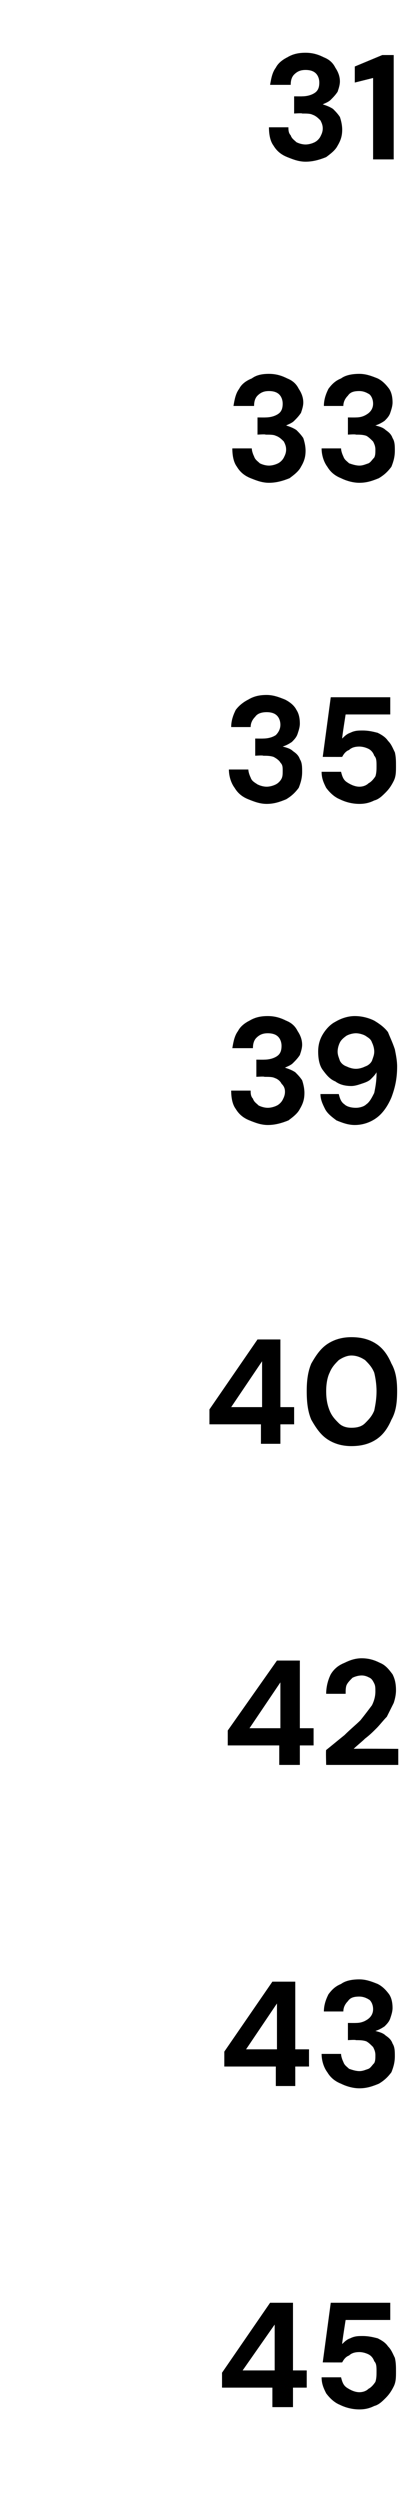 <?xml version="1.0" standalone="no"?><!DOCTYPE svg PUBLIC "-//W3C//DTD SVG 1.1//EN" "http://www.w3.org/Graphics/SVG/1.1/DTD/svg11.dtd"><svg xmlns="http://www.w3.org/2000/svg" version="1.1" width="35.3px" height="218px" viewBox="0 -4 35.3 218" style="top:-4px">  <desc>31 33 35 39 40 42 43 45</desc>  <defs/>  <g id="Polygon42472">    <path d="M 23.8 205.9 L 23.8 204.2 L 19.4 204.2 L 19.4 202.9 L 23.6 196.8 L 25.6 196.8 L 25.6 202.7 L 26.8 202.7 L 26.8 204.2 L 25.6 204.2 L 25.6 205.9 L 23.8 205.9 Z M 21.2 202.7 L 24 202.7 L 24 198.7 L 21.2 202.7 Z M 31.4 206.1 C 30.7 206.1 30.1 205.9 29.7 205.7 C 29.2 205.5 28.8 205.1 28.5 204.7 C 28.3 204.3 28.1 203.9 28.1 203.3 C 28.1 203.3 29.8 203.3 29.8 203.3 C 29.9 203.7 30 204 30.3 204.2 C 30.6 204.4 31 204.6 31.4 204.6 C 31.7 204.6 32 204.5 32.2 204.3 C 32.4 204.2 32.6 204 32.8 203.7 C 32.9 203.4 32.9 203.1 32.9 202.8 C 32.9 202.4 32.9 202.1 32.7 201.9 C 32.6 201.6 32.4 201.4 32.2 201.3 C 32 201.2 31.7 201.1 31.4 201.1 C 31 201.1 30.7 201.2 30.5 201.4 C 30.2 201.5 30 201.8 29.9 202 C 29.89 202.01 28.2 202 28.2 202 L 28.9 196.8 L 34.1 196.8 L 34.1 198.3 L 30.2 198.3 C 30.2 198.3 29.87 200.36 29.9 200.4 C 30.1 200.2 30.3 200 30.6 199.9 C 31 199.7 31.3 199.7 31.7 199.7 C 32.2 199.7 32.6 199.8 33 199.9 C 33.4 200.1 33.7 200.3 33.9 200.6 C 34.2 200.9 34.3 201.2 34.5 201.6 C 34.6 202 34.6 202.4 34.6 202.8 C 34.6 203.3 34.6 203.7 34.4 204.1 C 34.2 204.5 34 204.8 33.7 205.1 C 33.4 205.4 33.1 205.7 32.7 205.8 C 32.3 206 31.9 206.1 31.4 206.1 Z " stroke="none" fill="#000"/>  </g>  <g id="Polygon42471">    <path d="M 24.1 177.9 L 24.1 176.2 L 19.6 176.2 L 19.6 174.9 L 23.8 168.8 L 25.8 168.8 L 25.8 174.7 L 27 174.7 L 27 176.2 L 25.8 176.2 L 25.8 177.9 L 24.1 177.9 Z M 21.5 174.7 L 24.2 174.7 L 24.2 170.7 L 21.5 174.7 Z M 31.4 178.1 C 30.8 178.1 30.2 177.9 29.8 177.7 C 29.3 177.5 28.9 177.2 28.6 176.7 C 28.3 176.3 28.1 175.7 28.1 175.1 C 28.1 175.1 29.8 175.1 29.8 175.1 C 29.8 175.3 29.9 175.6 30 175.8 C 30.1 176.1 30.3 176.2 30.5 176.4 C 30.8 176.5 31.1 176.6 31.4 176.6 C 31.7 176.6 31.9 176.5 32.2 176.4 C 32.4 176.3 32.5 176.1 32.7 175.9 C 32.8 175.7 32.8 175.5 32.8 175.2 C 32.8 174.9 32.7 174.7 32.6 174.5 C 32.4 174.3 32.2 174.1 32 174 C 31.7 173.9 31.4 173.9 31.1 173.9 C 31.06 173.85 30.4 173.9 30.4 173.9 L 30.4 172.4 C 30.4 172.4 31.06 172.41 31.1 172.4 C 31.5 172.4 31.8 172.3 32.1 172.1 C 32.4 171.9 32.6 171.6 32.6 171.2 C 32.6 170.9 32.5 170.6 32.3 170.4 C 32 170.2 31.7 170.1 31.4 170.1 C 30.9 170.1 30.6 170.2 30.4 170.5 C 30.2 170.7 30 171 30 171.4 C 30 171.4 28.3 171.4 28.3 171.4 C 28.3 170.8 28.5 170.3 28.7 169.9 C 29 169.5 29.3 169.2 29.8 169 C 30.2 168.7 30.8 168.6 31.4 168.6 C 32 168.6 32.5 168.8 33 169 C 33.4 169.2 33.7 169.5 34 169.9 C 34.2 170.2 34.3 170.6 34.3 171.1 C 34.3 171.4 34.2 171.7 34.1 172 C 34 172.3 33.8 172.5 33.6 172.7 C 33.3 172.9 33.1 173 32.8 173.1 C 33.2 173.2 33.5 173.3 33.7 173.5 C 34 173.7 34.2 173.9 34.3 174.2 C 34.5 174.5 34.5 174.9 34.5 175.3 C 34.5 175.8 34.4 176.2 34.2 176.7 C 33.9 177.1 33.6 177.4 33.1 177.7 C 32.6 177.9 32.1 178.1 31.4 178.1 Z " stroke="none" fill="#000"/>  </g>  <g id="Polygon42470">    <path d="M 24.4 149.9 L 24.4 148.2 L 19.9 148.2 L 19.9 146.9 L 24.2 140.8 L 26.2 140.8 L 26.2 146.7 L 27.4 146.7 L 27.4 148.2 L 26.2 148.2 L 26.2 149.9 L 24.4 149.9 Z M 21.8 146.7 L 24.5 146.7 L 24.5 142.7 L 21.8 146.7 Z M 28.5 149.9 C 28.5 149.9 28.46 148.61 28.5 148.6 C 29 148.2 29.6 147.7 30.1 147.3 C 30.6 146.8 31.1 146.4 31.5 146 C 31.9 145.5 32.2 145.1 32.5 144.7 C 32.7 144.3 32.8 143.9 32.8 143.5 C 32.8 143.2 32.8 143 32.7 142.8 C 32.6 142.6 32.5 142.4 32.3 142.3 C 32.1 142.2 31.9 142.1 31.6 142.1 C 31.3 142.1 31 142.2 30.8 142.3 C 30.6 142.5 30.4 142.7 30.3 142.9 C 30.2 143.1 30.2 143.4 30.2 143.7 C 30.2 143.7 28.5 143.7 28.5 143.7 C 28.5 143 28.7 142.4 28.9 142 C 29.2 141.5 29.6 141.2 30.1 141 C 30.5 140.8 31 140.6 31.6 140.6 C 32.3 140.6 32.8 140.8 33.2 141 C 33.7 141.2 34 141.6 34.3 142 C 34.5 142.4 34.6 142.8 34.6 143.4 C 34.6 143.8 34.5 144.2 34.4 144.5 C 34.2 144.9 34 145.3 33.8 145.7 C 33.5 146 33.2 146.4 32.9 146.7 C 32.6 147 32.3 147.3 31.9 147.6 C 31.6 147.9 31.2 148.2 30.9 148.5 C 30.91 148.47 34.8 148.5 34.8 148.5 L 34.8 149.9 L 28.5 149.9 Z " stroke="none" fill="#000"/>  </g>  <g id="Polygon42469">    <path d="M 22.8 121.9 L 22.8 120.2 L 18.3 120.2 L 18.3 118.9 L 22.5 112.8 L 24.5 112.8 L 24.5 118.7 L 25.7 118.7 L 25.7 120.2 L 24.5 120.2 L 24.5 121.9 L 22.8 121.9 Z M 20.2 118.7 L 22.9 118.7 L 22.9 114.7 L 20.2 118.7 Z M 30.7 122.1 C 29.9 122.1 29.2 121.9 28.6 121.5 C 28 121.1 27.6 120.5 27.2 119.8 C 26.9 119.1 26.8 118.3 26.8 117.3 C 26.8 116.4 26.9 115.6 27.2 114.9 C 27.6 114.2 28 113.6 28.6 113.2 C 29.2 112.8 29.9 112.6 30.7 112.6 C 31.6 112.6 32.3 112.8 32.9 113.2 C 33.5 113.6 33.9 114.2 34.2 114.9 C 34.6 115.6 34.7 116.4 34.7 117.3 C 34.7 118.3 34.6 119.1 34.2 119.8 C 33.9 120.5 33.5 121.1 32.9 121.5 C 32.3 121.9 31.6 122.1 30.7 122.1 Z M 30.7 120.5 C 31.2 120.5 31.6 120.4 31.9 120.1 C 32.2 119.8 32.5 119.5 32.7 119 C 32.8 118.5 32.9 118 32.9 117.3 C 32.9 116.7 32.8 116.1 32.7 115.7 C 32.5 115.2 32.2 114.9 31.9 114.6 C 31.6 114.4 31.2 114.2 30.7 114.2 C 30.3 114.2 29.9 114.4 29.6 114.6 C 29.3 114.9 29 115.2 28.8 115.7 C 28.6 116.1 28.5 116.7 28.5 117.3 C 28.5 118 28.6 118.5 28.8 119 C 29 119.5 29.3 119.8 29.6 120.1 C 29.9 120.4 30.3 120.5 30.7 120.5 Z " stroke="none" fill="#000"/>  </g>  <g id="Polygon42468">    <path d="M 23.4 94.1 C 22.8 94.1 22.3 93.9 21.8 93.7 C 21.3 93.5 20.9 93.2 20.6 92.7 C 20.3 92.3 20.2 91.7 20.2 91.1 C 20.2 91.1 21.9 91.1 21.9 91.1 C 21.9 91.3 21.9 91.6 22.1 91.8 C 22.2 92.1 22.4 92.2 22.6 92.4 C 22.8 92.5 23.1 92.6 23.4 92.6 C 23.7 92.6 24 92.5 24.2 92.4 C 24.4 92.3 24.6 92.1 24.7 91.9 C 24.8 91.7 24.9 91.5 24.9 91.2 C 24.9 90.9 24.8 90.7 24.6 90.5 C 24.5 90.3 24.3 90.1 24 90 C 23.8 89.9 23.5 89.9 23.1 89.9 C 23.12 89.85 22.4 89.9 22.4 89.9 L 22.4 88.4 C 22.4 88.4 23.12 88.41 23.1 88.4 C 23.5 88.4 23.9 88.3 24.2 88.1 C 24.5 87.9 24.6 87.6 24.6 87.2 C 24.6 86.9 24.5 86.6 24.3 86.4 C 24.1 86.2 23.8 86.1 23.4 86.1 C 23 86.1 22.7 86.2 22.4 86.5 C 22.2 86.7 22.1 87 22.1 87.4 C 22.1 87.4 20.3 87.4 20.3 87.4 C 20.4 86.8 20.5 86.3 20.8 85.9 C 21 85.5 21.4 85.2 21.8 85 C 22.3 84.7 22.8 84.6 23.4 84.6 C 24.1 84.6 24.6 84.8 25 85 C 25.5 85.2 25.8 85.5 26 85.9 C 26.2 86.2 26.4 86.6 26.4 87.1 C 26.4 87.4 26.3 87.7 26.2 88 C 26 88.3 25.8 88.5 25.6 88.7 C 25.4 88.9 25.1 89 24.9 89.1 C 25.2 89.2 25.5 89.3 25.8 89.5 C 26 89.7 26.2 89.9 26.4 90.2 C 26.5 90.5 26.6 90.9 26.6 91.3 C 26.6 91.8 26.5 92.2 26.2 92.7 C 26 93.1 25.6 93.4 25.2 93.7 C 24.7 93.9 24.1 94.1 23.4 94.1 Z M 31 94.1 C 30.4 94.1 29.9 93.9 29.4 93.7 C 29 93.4 28.6 93.1 28.4 92.7 C 28.2 92.3 28 91.9 28 91.4 C 28 91.4 29.6 91.4 29.6 91.4 C 29.7 91.8 29.8 92.1 30.1 92.3 C 30.3 92.5 30.7 92.6 31.1 92.6 C 31.4 92.6 31.8 92.5 32 92.3 C 32.3 92.1 32.5 91.7 32.7 91.3 C 32.8 90.8 32.9 90.3 32.9 89.6 C 32.9 89.6 32.9 89.6 32.9 89.5 C 32.9 89.5 32.9 89.5 32.9 89.5 C 32.8 89.7 32.6 89.9 32.4 90.1 C 32.2 90.3 31.9 90.4 31.6 90.5 C 31.3 90.6 31 90.7 30.7 90.7 C 30.2 90.7 29.7 90.6 29.3 90.3 C 28.8 90.1 28.5 89.7 28.2 89.3 C 27.9 88.9 27.8 88.3 27.8 87.7 C 27.8 87.2 27.9 86.7 28.2 86.2 C 28.5 85.7 28.9 85.3 29.3 85.1 C 29.8 84.8 30.4 84.6 31 84.6 C 31.7 84.6 32.3 84.8 32.7 85 C 33.2 85.3 33.6 85.6 33.9 86 C 34.1 86.5 34.3 86.9 34.5 87.5 C 34.6 88 34.7 88.5 34.7 89 C 34.7 90.1 34.5 90.9 34.2 91.7 C 33.9 92.4 33.5 93 33 93.4 C 32.5 93.8 31.8 94.1 31 94.1 Z M 31.1 89.2 C 31.4 89.2 31.7 89.1 31.9 89 C 32.2 88.9 32.4 88.7 32.5 88.5 C 32.6 88.2 32.7 88 32.7 87.7 C 32.7 87.4 32.6 87.1 32.5 86.9 C 32.4 86.6 32.2 86.5 31.9 86.3 C 31.7 86.2 31.4 86.1 31.1 86.1 C 30.8 86.1 30.5 86.2 30.3 86.3 C 30 86.5 29.8 86.7 29.7 86.9 C 29.6 87.1 29.5 87.4 29.5 87.7 C 29.5 88 29.6 88.2 29.7 88.5 C 29.8 88.7 30 88.9 30.3 89 C 30.5 89.1 30.8 89.2 31.1 89.2 Z " stroke="none" fill="#000"/>  </g>  <g id="Polygon42467">    <path d="M 23.3 66.1 C 22.7 66.1 22.2 65.9 21.7 65.7 C 21.2 65.5 20.8 65.2 20.5 64.7 C 20.2 64.3 20 63.7 20 63.1 C 20 63.1 21.7 63.1 21.7 63.1 C 21.7 63.3 21.8 63.6 21.9 63.8 C 22 64.1 22.2 64.2 22.5 64.4 C 22.7 64.5 23 64.6 23.3 64.6 C 23.6 64.6 23.9 64.5 24.1 64.4 C 24.3 64.3 24.5 64.1 24.6 63.9 C 24.7 63.7 24.7 63.5 24.7 63.2 C 24.7 62.9 24.7 62.7 24.5 62.5 C 24.4 62.3 24.1 62.1 23.9 62 C 23.6 61.9 23.3 61.9 23 61.9 C 22.98 61.85 22.3 61.9 22.3 61.9 L 22.3 60.4 C 22.3 60.4 22.98 60.41 23 60.4 C 23.4 60.4 23.8 60.3 24.1 60.1 C 24.3 59.9 24.5 59.6 24.5 59.2 C 24.5 58.9 24.4 58.6 24.2 58.4 C 24 58.2 23.7 58.1 23.3 58.1 C 22.9 58.1 22.5 58.2 22.3 58.5 C 22.1 58.7 21.9 59 21.9 59.4 C 21.9 59.4 20.2 59.4 20.2 59.4 C 20.2 58.8 20.4 58.3 20.6 57.9 C 20.9 57.5 21.3 57.2 21.7 57 C 22.2 56.7 22.7 56.6 23.3 56.6 C 23.9 56.6 24.4 56.8 24.9 57 C 25.3 57.2 25.7 57.5 25.9 57.9 C 26.1 58.2 26.2 58.6 26.2 59.1 C 26.2 59.4 26.1 59.7 26 60 C 25.9 60.3 25.7 60.5 25.5 60.7 C 25.2 60.9 25 61 24.7 61.1 C 25.1 61.2 25.4 61.3 25.6 61.5 C 25.9 61.7 26.1 61.9 26.2 62.2 C 26.4 62.5 26.4 62.9 26.4 63.3 C 26.4 63.8 26.3 64.2 26.1 64.7 C 25.8 65.1 25.5 65.4 25 65.7 C 24.5 65.9 24 66.1 23.3 66.1 Z M 31.4 66.1 C 30.7 66.1 30.1 65.9 29.7 65.7 C 29.2 65.5 28.8 65.1 28.5 64.7 C 28.3 64.3 28.1 63.9 28.1 63.3 C 28.1 63.3 29.8 63.3 29.8 63.3 C 29.9 63.7 30 64 30.3 64.2 C 30.6 64.4 31 64.6 31.4 64.6 C 31.7 64.6 32 64.5 32.2 64.3 C 32.4 64.2 32.6 64 32.8 63.7 C 32.9 63.4 32.9 63.1 32.9 62.8 C 32.9 62.4 32.9 62.1 32.7 61.9 C 32.6 61.6 32.4 61.4 32.2 61.3 C 32 61.2 31.7 61.1 31.4 61.1 C 31 61.1 30.7 61.2 30.5 61.4 C 30.2 61.5 30 61.8 29.9 62 C 29.89 62.01 28.2 62 28.2 62 L 28.9 56.8 L 34.1 56.8 L 34.1 58.3 L 30.2 58.3 C 30.2 58.3 29.87 60.36 29.9 60.4 C 30.1 60.2 30.3 60 30.6 59.9 C 31 59.7 31.3 59.7 31.7 59.7 C 32.2 59.7 32.6 59.8 33 59.9 C 33.4 60.1 33.7 60.3 33.9 60.6 C 34.2 60.9 34.3 61.2 34.5 61.6 C 34.6 62 34.6 62.4 34.6 62.8 C 34.6 63.3 34.6 63.7 34.4 64.1 C 34.2 64.5 34 64.8 33.7 65.1 C 33.4 65.4 33.1 65.7 32.7 65.8 C 32.3 66 31.9 66.1 31.4 66.1 Z " stroke="none" fill="#000"/>  </g>  <g id="Polygon42466">    <path d="M 23.5 38.1 C 22.9 38.1 22.4 37.9 21.9 37.7 C 21.4 37.5 21 37.2 20.7 36.7 C 20.4 36.3 20.3 35.7 20.3 35.1 C 20.3 35.1 22 35.1 22 35.1 C 22 35.3 22.1 35.6 22.2 35.8 C 22.3 36.1 22.5 36.2 22.7 36.4 C 22.9 36.5 23.2 36.6 23.5 36.6 C 23.8 36.6 24.1 36.5 24.3 36.4 C 24.5 36.3 24.7 36.1 24.8 35.9 C 24.9 35.7 25 35.5 25 35.2 C 25 34.9 24.9 34.7 24.8 34.5 C 24.6 34.3 24.4 34.1 24.1 34 C 23.9 33.9 23.6 33.9 23.2 33.9 C 23.23 33.85 22.5 33.9 22.5 33.9 L 22.5 32.4 C 22.5 32.4 23.23 32.41 23.2 32.4 C 23.6 32.4 24 32.3 24.3 32.1 C 24.6 31.9 24.7 31.6 24.7 31.2 C 24.7 30.9 24.6 30.6 24.4 30.4 C 24.2 30.2 23.9 30.1 23.5 30.1 C 23.1 30.1 22.8 30.2 22.5 30.5 C 22.3 30.7 22.2 31 22.2 31.4 C 22.2 31.4 20.4 31.4 20.4 31.4 C 20.5 30.8 20.6 30.3 20.9 29.9 C 21.1 29.5 21.5 29.2 22 29 C 22.4 28.7 22.9 28.6 23.5 28.6 C 24.2 28.6 24.7 28.8 25.1 29 C 25.6 29.2 25.9 29.5 26.1 29.9 C 26.3 30.2 26.5 30.6 26.5 31.1 C 26.5 31.4 26.4 31.7 26.3 32 C 26.1 32.3 25.9 32.5 25.7 32.7 C 25.5 32.9 25.2 33 25 33.1 C 25.3 33.2 25.6 33.3 25.9 33.5 C 26.1 33.7 26.3 33.9 26.5 34.2 C 26.6 34.5 26.7 34.9 26.7 35.3 C 26.7 35.8 26.6 36.2 26.3 36.7 C 26.1 37.1 25.7 37.4 25.3 37.7 C 24.8 37.9 24.2 38.1 23.5 38.1 Z M 31.4 38.1 C 30.8 38.1 30.2 37.9 29.8 37.7 C 29.3 37.5 28.9 37.2 28.6 36.7 C 28.3 36.3 28.1 35.7 28.1 35.1 C 28.1 35.1 29.8 35.1 29.8 35.1 C 29.8 35.3 29.9 35.6 30 35.8 C 30.1 36.1 30.3 36.2 30.5 36.4 C 30.8 36.5 31.1 36.6 31.4 36.6 C 31.7 36.6 31.9 36.5 32.2 36.4 C 32.4 36.3 32.5 36.1 32.7 35.9 C 32.8 35.7 32.8 35.5 32.8 35.2 C 32.8 34.9 32.7 34.7 32.6 34.5 C 32.4 34.3 32.2 34.1 32 34 C 31.7 33.9 31.4 33.9 31.1 33.9 C 31.06 33.85 30.4 33.9 30.4 33.9 L 30.4 32.4 C 30.4 32.4 31.06 32.41 31.1 32.4 C 31.5 32.4 31.8 32.3 32.1 32.1 C 32.4 31.9 32.6 31.6 32.6 31.2 C 32.6 30.9 32.5 30.6 32.3 30.4 C 32 30.2 31.7 30.1 31.4 30.1 C 30.9 30.1 30.6 30.2 30.4 30.5 C 30.2 30.7 30 31 30 31.4 C 30 31.4 28.3 31.4 28.3 31.4 C 28.3 30.8 28.5 30.3 28.7 29.9 C 29 29.5 29.3 29.2 29.8 29 C 30.2 28.7 30.8 28.6 31.4 28.6 C 32 28.6 32.5 28.8 33 29 C 33.4 29.2 33.7 29.5 34 29.9 C 34.2 30.2 34.3 30.6 34.3 31.1 C 34.3 31.4 34.2 31.7 34.1 32 C 34 32.3 33.8 32.5 33.6 32.7 C 33.3 32.9 33.1 33 32.8 33.1 C 33.2 33.2 33.5 33.3 33.7 33.5 C 34 33.7 34.2 33.9 34.3 34.2 C 34.5 34.5 34.5 34.9 34.5 35.3 C 34.5 35.8 34.4 36.2 34.2 36.7 C 33.9 37.1 33.6 37.4 33.1 37.7 C 32.6 37.9 32.1 38.1 31.4 38.1 Z " stroke="none" fill="#000"/>  </g>  <g id="Polygon42465">    <path d="M 26.7 10.1 C 26.1 10.1 25.6 9.9 25.1 9.7 C 24.6 9.5 24.2 9.2 23.9 8.7 C 23.6 8.3 23.5 7.7 23.5 7.1 C 23.5 7.1 25.2 7.1 25.2 7.1 C 25.2 7.3 25.2 7.6 25.4 7.8 C 25.5 8.1 25.7 8.2 25.9 8.4 C 26.1 8.5 26.4 8.6 26.7 8.6 C 27 8.6 27.3 8.5 27.5 8.4 C 27.7 8.3 27.9 8.1 28 7.9 C 28.1 7.7 28.2 7.5 28.2 7.2 C 28.2 6.9 28.1 6.7 28 6.5 C 27.8 6.3 27.6 6.1 27.3 6 C 27.1 5.9 26.8 5.9 26.4 5.9 C 26.42 5.85 25.7 5.9 25.7 5.9 L 25.7 4.4 C 25.7 4.4 26.42 4.41 26.4 4.4 C 26.8 4.4 27.2 4.3 27.5 4.1 C 27.8 3.9 27.9 3.6 27.9 3.2 C 27.9 2.9 27.8 2.6 27.6 2.4 C 27.4 2.2 27.1 2.1 26.7 2.1 C 26.3 2.1 26 2.2 25.7 2.5 C 25.5 2.7 25.4 3 25.4 3.4 C 25.4 3.4 23.6 3.4 23.6 3.4 C 23.7 2.8 23.8 2.3 24.1 1.9 C 24.3 1.5 24.7 1.2 25.1 1 C 25.6 0.7 26.1 0.6 26.7 0.6 C 27.4 0.6 27.9 0.8 28.3 1 C 28.8 1.2 29.1 1.5 29.3 1.9 C 29.5 2.2 29.7 2.6 29.7 3.1 C 29.7 3.4 29.6 3.7 29.5 4 C 29.3 4.3 29.1 4.5 28.9 4.7 C 28.7 4.9 28.4 5 28.2 5.1 C 28.5 5.2 28.8 5.3 29.1 5.5 C 29.3 5.7 29.5 5.9 29.7 6.2 C 29.8 6.5 29.9 6.9 29.9 7.3 C 29.9 7.8 29.8 8.2 29.5 8.7 C 29.3 9.1 28.9 9.4 28.5 9.7 C 28 9.9 27.4 10.1 26.7 10.1 Z M 32.6 9.9 L 32.6 2.8 L 31 3.2 L 31 1.8 L 33.4 0.8 L 34.4 0.8 L 34.4 9.9 L 32.6 9.9 Z " stroke="none" fill="#000"/>  </g></svg>